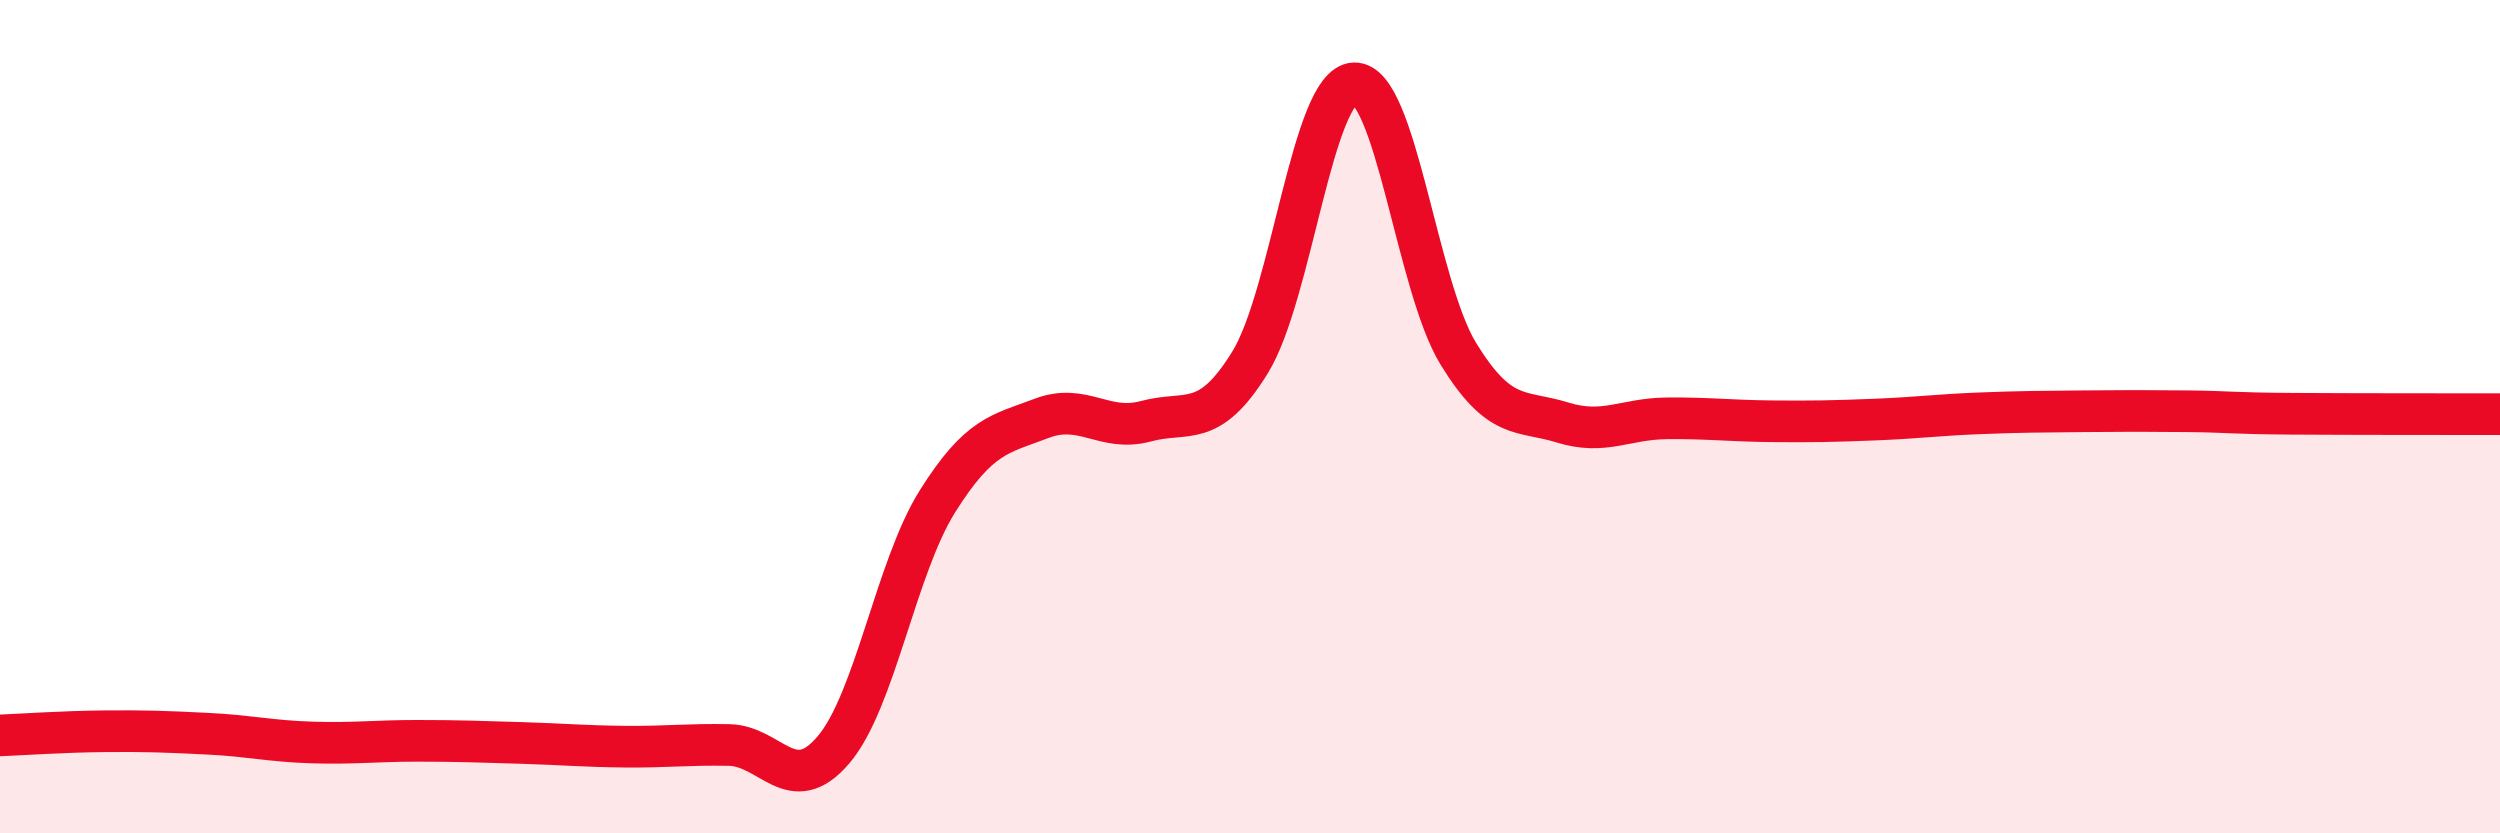 
    <svg width="60" height="20" viewBox="0 0 60 20" xmlns="http://www.w3.org/2000/svg">
      <path
        d="M 0,17.65 C 0.5,17.63 1.5,17.56 2.5,17.55 C 3.5,17.54 4,17.56 5,17.61 C 6,17.66 6.5,17.79 7.5,17.82 C 8.5,17.85 9,17.78 10,17.78 C 11,17.78 11.5,17.8 12.5,17.83 C 13.5,17.86 14,17.91 15,17.92 C 16,17.93 16.5,17.86 17.5,17.88 C 18.5,17.9 19,19.17 20,18 C 21,16.83 21.5,13.62 22.5,12.03 C 23.5,10.44 24,10.42 25,10.04 C 26,9.66 26.5,10.38 27.5,10.11 C 28.5,9.84 29,10.32 30,8.7 C 31,7.08 31.5,2.04 32.5,2 C 33.5,1.96 34,6.86 35,8.49 C 36,10.12 36.5,9.83 37.5,10.14 C 38.5,10.45 39,10.05 40,10.04 C 41,10.03 41.5,10.1 42.5,10.11 C 43.5,10.12 44,10.11 45,10.07 C 46,10.03 46.5,9.96 47.5,9.92 C 48.5,9.88 49,9.88 50,9.87 C 51,9.86 51.5,9.86 52.5,9.87 C 53.5,9.88 53.5,9.92 55,9.93 C 56.5,9.94 59,9.94 60,9.94L60 20L0 20Z"
        fill="#EB0A25"
        opacity="0.1"
        stroke-linecap="round"
        stroke-linejoin="round"
      />
      <path
        d="M 0,17.65 C 0.5,17.63 1.5,17.56 2.5,17.55 C 3.5,17.54 4,17.56 5,17.61 C 6,17.66 6.5,17.79 7.5,17.82 C 8.5,17.85 9,17.78 10,17.78 C 11,17.78 11.5,17.8 12.5,17.83 C 13.5,17.86 14,17.91 15,17.92 C 16,17.93 16.5,17.86 17.5,17.88 C 18.5,17.9 19,19.17 20,18 C 21,16.83 21.5,13.62 22.5,12.03 C 23.5,10.44 24,10.42 25,10.04 C 26,9.66 26.5,10.38 27.5,10.11 C 28.5,9.84 29,10.32 30,8.7 C 31,7.08 31.5,2.04 32.5,2 C 33.5,1.96 34,6.86 35,8.49 C 36,10.12 36.5,9.83 37.5,10.14 C 38.5,10.45 39,10.05 40,10.04 C 41,10.03 41.5,10.1 42.5,10.11 C 43.5,10.12 44,10.11 45,10.07 C 46,10.03 46.5,9.96 47.5,9.92 C 48.5,9.88 49,9.88 50,9.87 C 51,9.86 51.5,9.86 52.5,9.87 C 53.5,9.88 53.5,9.92 55,9.93 C 56.5,9.94 59,9.94 60,9.94"
        stroke="#EB0A25"
        stroke-width="1"
        fill="none"
        stroke-linecap="round"
        stroke-linejoin="round"
      />
    </svg>
  